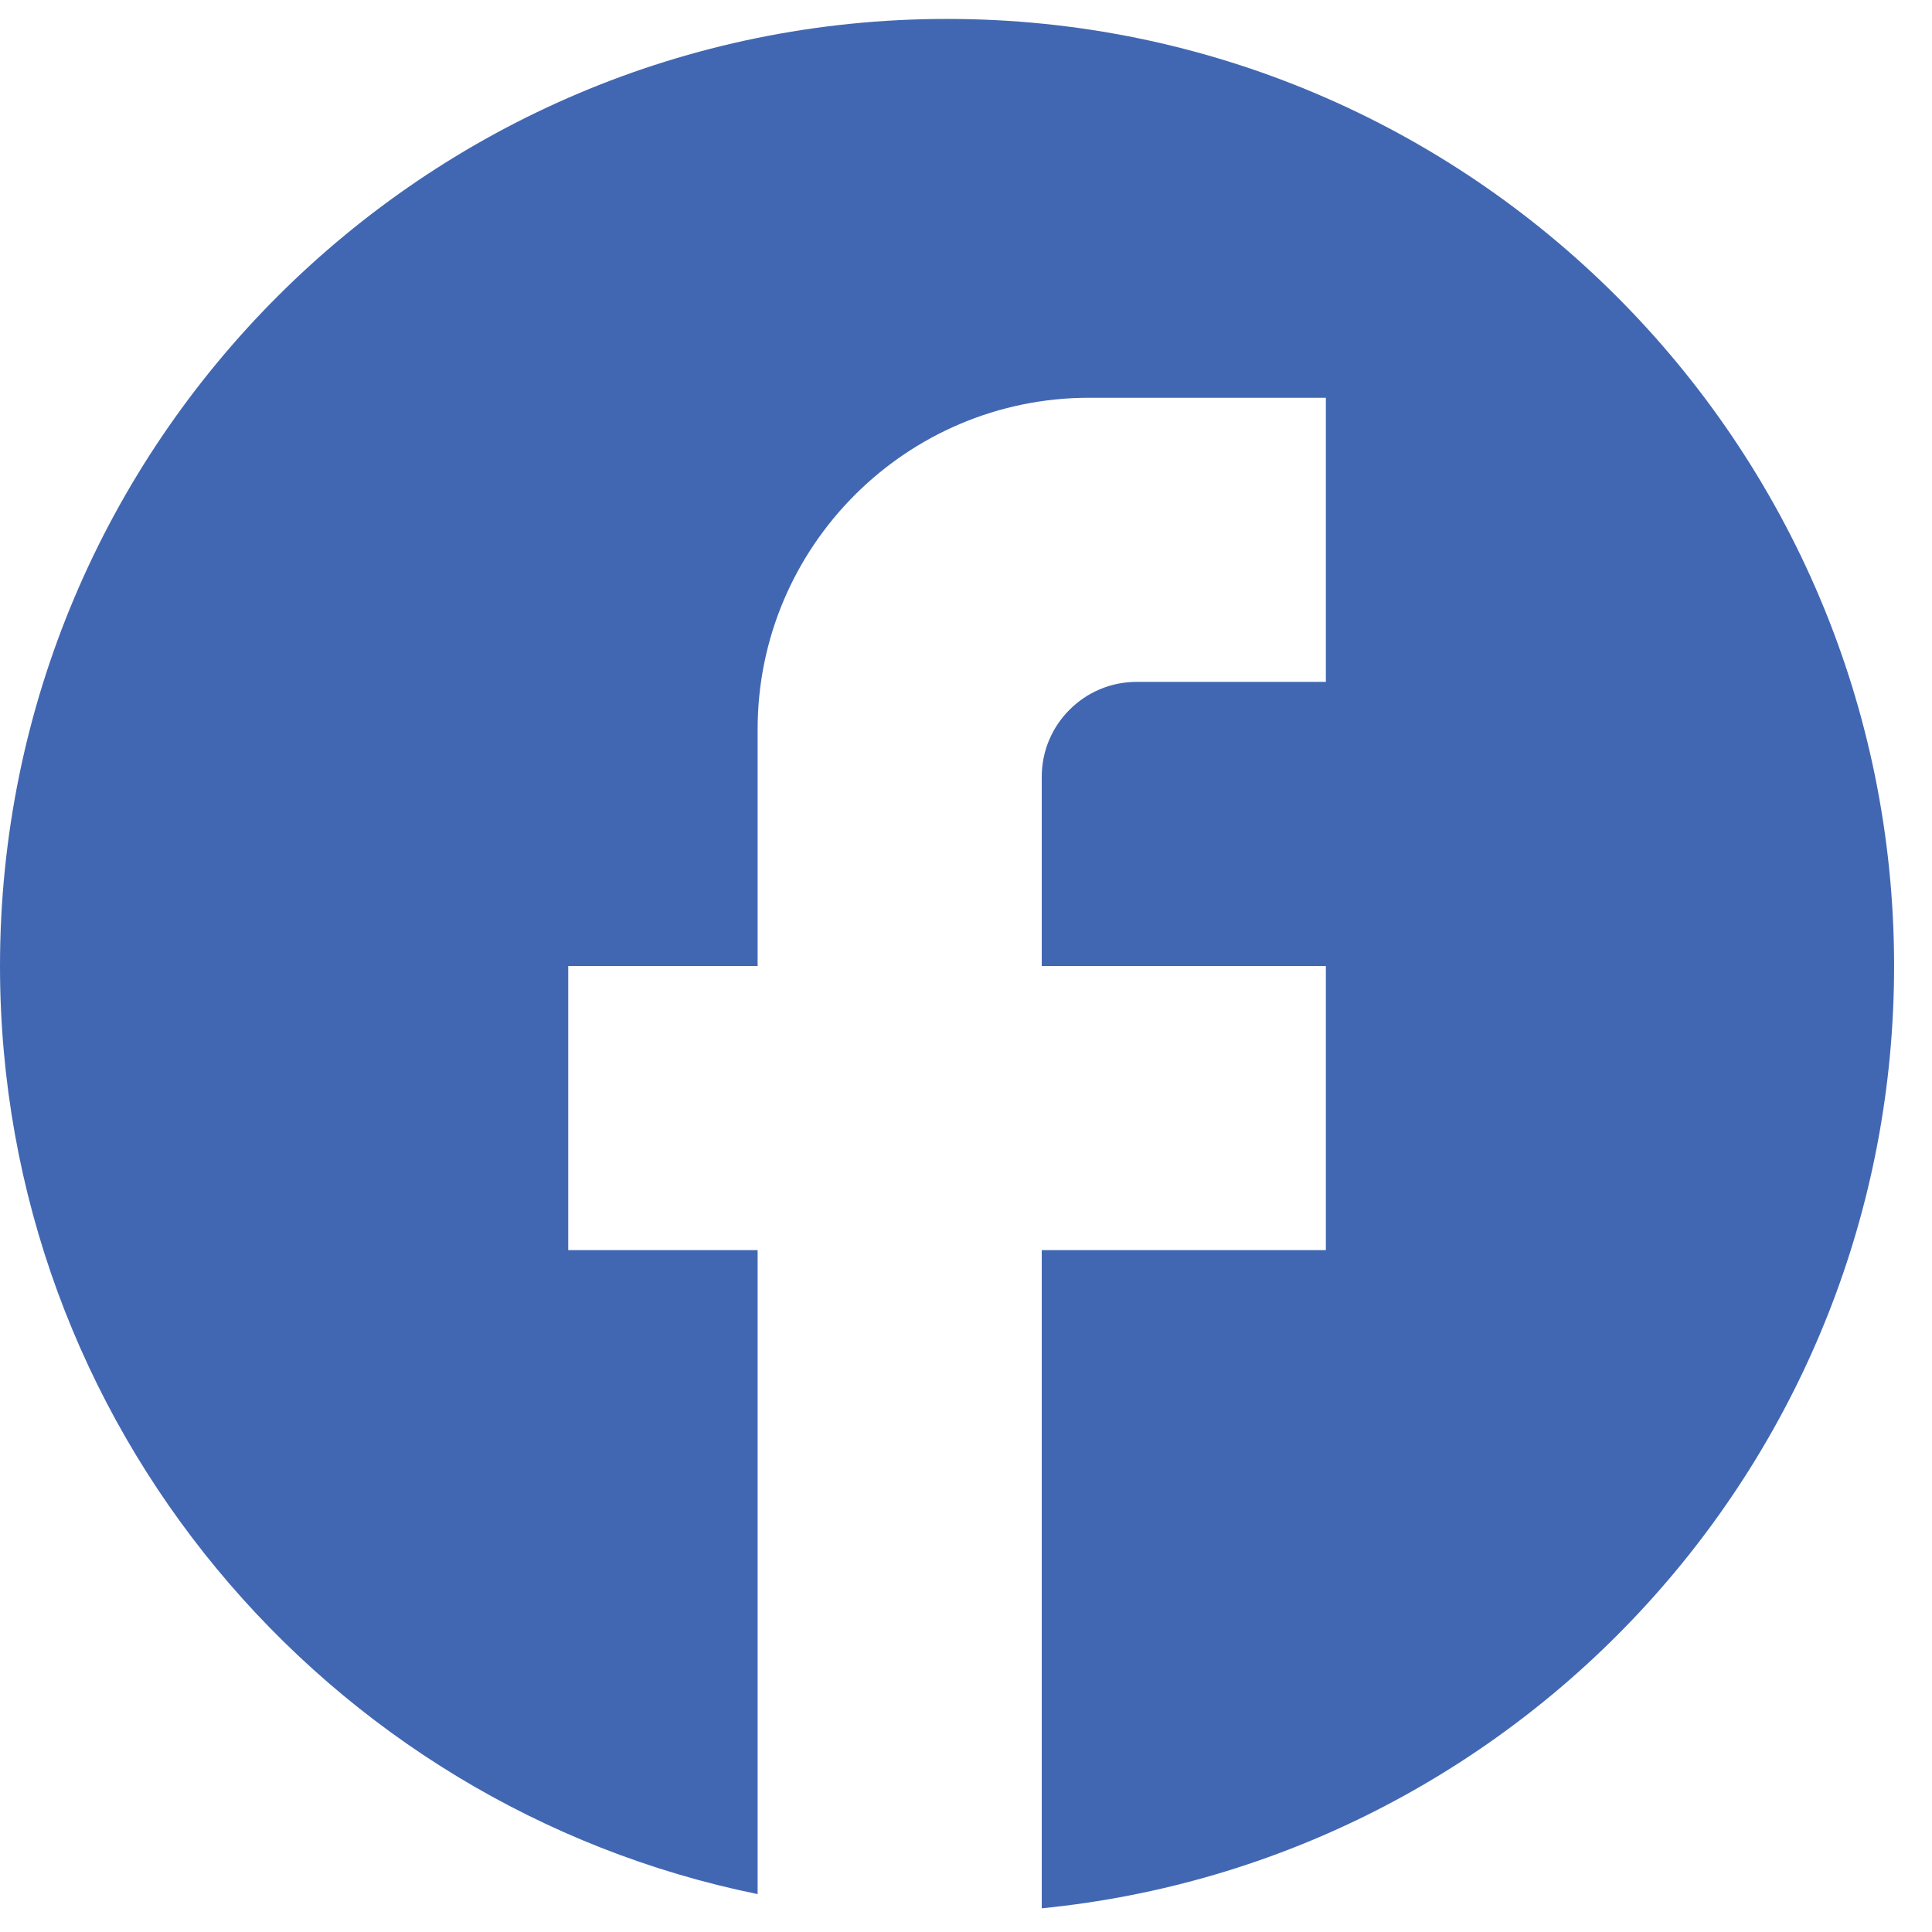 <svg width="34" height="34" viewBox="0 0 34 34" fill="none" xmlns="http://www.w3.org/2000/svg">
<path d="M33.333 17C33.333 7.8 25.867 0.333 16.667 0.333C7.467 0.333 0 7.8 0 17C0 25.067 5.733 31.783 13.333 33.333V22H10V17H13.333V12.833C13.333 9.617 15.95 7 19.167 7H23.333V12H20C19.083 12 18.333 12.75 18.333 13.667V17H23.333V22H18.333V33.583C26.75 32.75 33.333 25.65 33.333 17Z" fill="#4267B2"/>
</svg>
